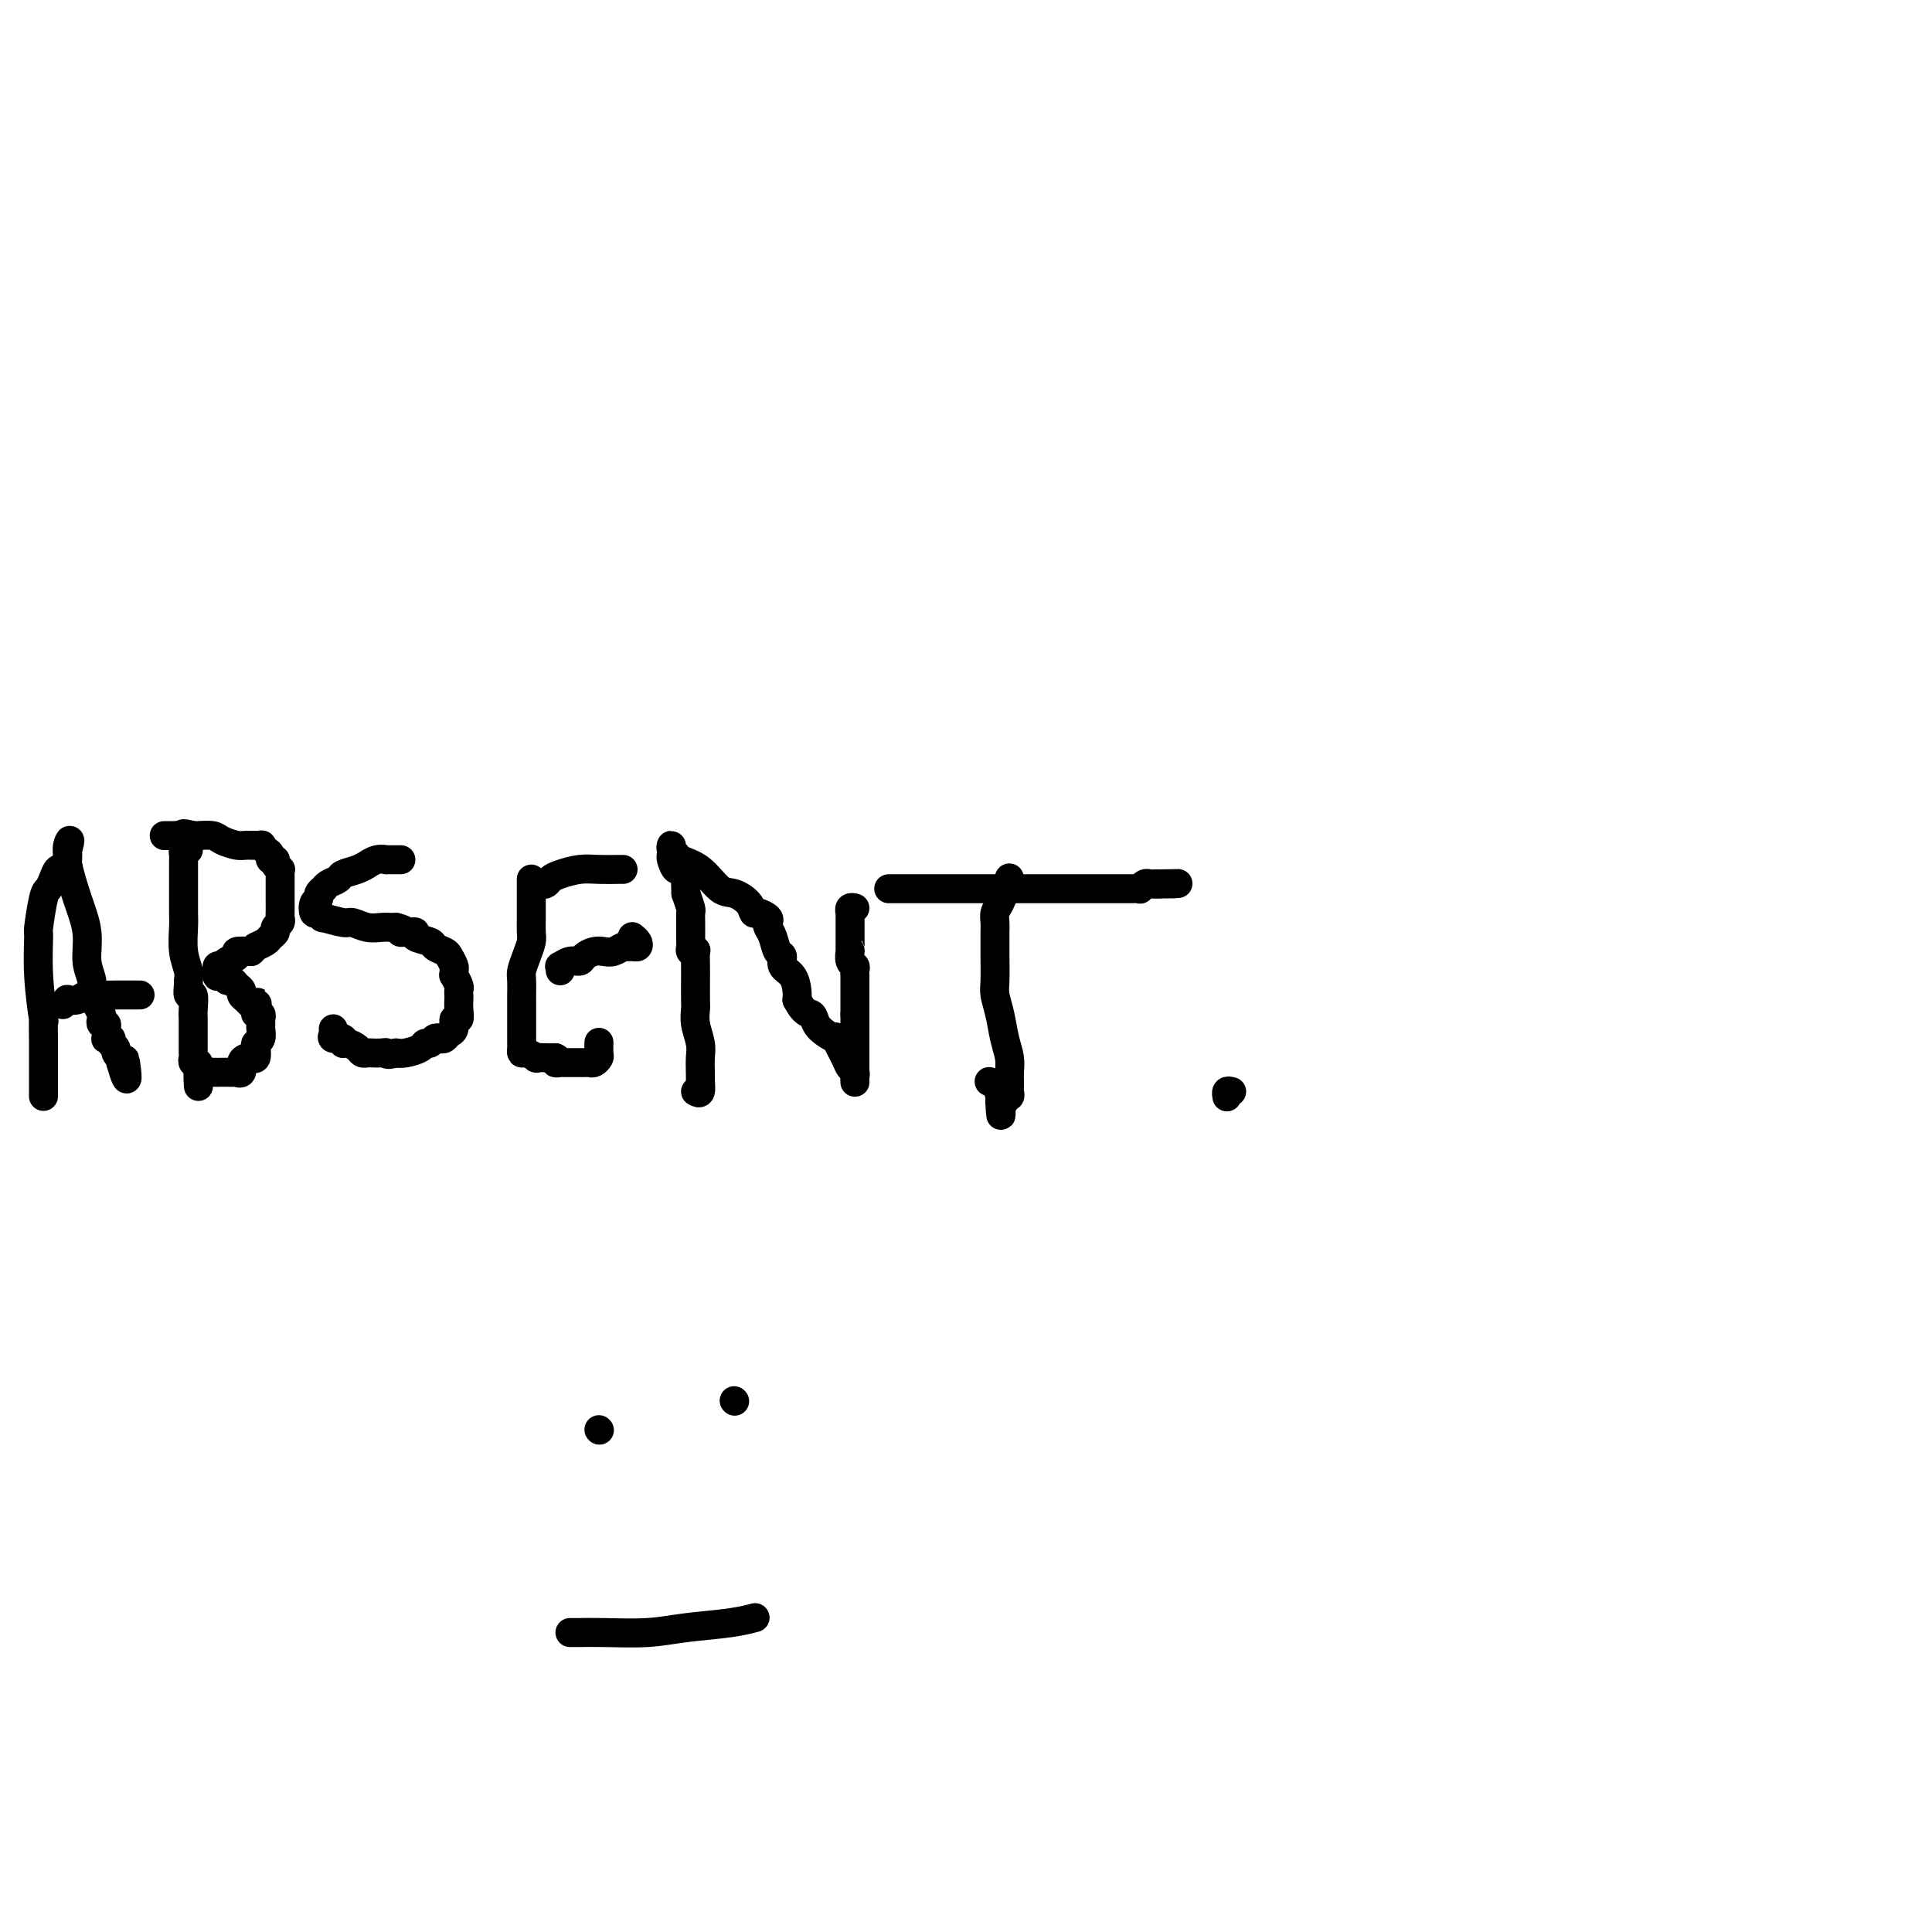 <svg viewBox='0 0 400 400' version='1.1' xmlns='http://www.w3.org/2000/svg' xmlns:xlink='http://www.w3.org/1999/xlink'><g fill='none' stroke='#000000' stroke-width='6' stroke-linecap='round' stroke-linejoin='round'><path d='M9,227c-0.000,-0.331 -0.000,-0.662 0,-1c0.000,-0.338 0.000,-0.682 0,-1c-0.000,-0.318 -0.000,-0.610 0,-1c0.000,-0.390 0.001,-0.878 0,-2c-0.001,-1.122 -0.004,-2.877 0,-4c0.004,-1.123 0.015,-1.616 0,-3c-0.015,-1.384 -0.057,-3.661 0,-4c0.057,-0.339 0.215,1.261 0,0c-0.215,-1.261 -0.801,-5.384 -1,-9c-0.199,-3.616 -0.012,-6.726 0,-8c0.012,-1.274 -0.152,-0.713 0,-2c0.152,-1.287 0.619,-4.422 1,-6c0.381,-1.578 0.675,-1.600 1,-2c0.325,-0.400 0.679,-1.178 1,-2c0.321,-0.822 0.608,-1.687 1,-2c0.392,-0.313 0.890,-0.073 1,0c0.110,0.073 -0.167,-0.022 0,0c0.167,0.022 0.777,0.161 1,0c0.223,-0.161 0.060,-0.620 0,-1c-0.060,-0.380 -0.016,-0.679 0,-1c0.016,-0.321 0.005,-0.663 0,-1c-0.005,-0.337 -0.002,-0.668 0,-1'/><path d='M14,176c0.922,-3.124 0.227,-1.934 0,-1c-0.227,0.934 0.015,1.611 0,2c-0.015,0.389 -0.287,0.491 0,2c0.287,1.509 1.134,4.424 2,7c0.866,2.576 1.752,4.811 2,7c0.248,2.189 -0.140,4.330 0,6c0.140,1.670 0.808,2.867 1,4c0.192,1.133 -0.093,2.203 0,3c0.093,0.797 0.565,1.323 1,2c0.435,0.677 0.835,1.505 1,2c0.165,0.495 0.097,0.659 0,1c-0.097,0.341 -0.222,0.861 0,1c0.222,0.139 0.792,-0.103 1,0c0.208,0.103 0.055,0.550 0,1c-0.055,0.450 -0.011,0.905 0,1c0.011,0.095 -0.012,-0.168 0,0c0.012,0.168 0.060,0.766 0,1c-0.060,0.234 -0.227,0.104 0,0c0.227,-0.104 0.849,-0.182 1,0c0.151,0.182 -0.170,0.622 0,1c0.170,0.378 0.830,0.692 1,1c0.170,0.308 -0.150,0.608 0,1c0.150,0.392 0.771,0.875 1,1c0.229,0.125 0.065,-0.107 0,0c-0.065,0.107 -0.033,0.554 0,1'/><path d='M25,220c1.929,6.750 1.250,1.625 1,0c-0.250,-1.625 -0.071,0.250 0,1c0.071,0.750 0.036,0.375 0,0'/><path d='M13,208c0.472,-0.415 0.945,-0.829 1,-1c0.055,-0.171 -0.307,-0.098 0,0c0.307,0.098 1.284,0.223 2,0c0.716,-0.223 1.173,-0.792 2,-1c0.827,-0.208 2.026,-0.056 3,0c0.974,0.056 1.725,0.015 3,0c1.275,-0.015 3.074,-0.004 4,0c0.926,0.004 0.979,0.001 1,0c0.021,-0.001 0.011,-0.001 0,0'/><path d='M39,176c-0.423,-0.090 -0.845,-0.179 -1,0c-0.155,0.179 -0.041,0.628 0,1c0.041,0.372 0.011,0.667 0,1c-0.011,0.333 -0.003,0.706 0,1c0.003,0.294 0.001,0.511 0,1c-0.001,0.489 -0.000,1.251 0,2c0.000,0.749 0.000,1.486 0,2c-0.000,0.514 -0.001,0.804 0,1c0.001,0.196 0.004,0.296 0,1c-0.004,0.704 -0.015,2.010 0,3c0.015,0.990 0.057,1.664 0,3c-0.057,1.336 -0.212,3.333 0,5c0.212,1.667 0.793,3.004 1,4c0.207,0.996 0.041,1.649 0,2c-0.041,0.351 0.041,0.398 0,1c-0.041,0.602 -0.207,1.757 0,2c0.207,0.243 0.788,-0.426 1,0c0.212,0.426 0.057,1.945 0,3c-0.057,1.055 -0.015,1.644 0,2c0.015,0.356 0.004,0.480 0,1c-0.004,0.520 -0.001,1.436 0,2c0.001,0.564 0.001,0.777 0,1c-0.001,0.223 -0.001,0.456 0,1c0.001,0.544 0.004,1.399 0,2c-0.004,0.601 -0.015,0.948 0,1c0.015,0.052 0.056,-0.192 0,0c-0.056,0.192 -0.207,0.821 0,1c0.207,0.179 0.774,-0.092 1,0c0.226,0.092 0.113,0.546 0,1'/><path d='M41,221c0.263,7.188 -0.080,2.658 0,1c0.080,-1.658 0.583,-0.444 1,0c0.417,0.444 0.746,0.119 1,0c0.254,-0.119 0.431,-0.032 1,0c0.569,0.032 1.530,0.010 2,0c0.470,-0.010 0.451,-0.009 1,0c0.549,0.009 1.667,0.027 2,0c0.333,-0.027 -0.118,-0.099 0,0c0.118,0.099 0.806,0.368 1,0c0.194,-0.368 -0.105,-1.373 0,-2c0.105,-0.627 0.616,-0.875 1,-1c0.384,-0.125 0.643,-0.126 1,0c0.357,0.126 0.814,0.381 1,0c0.186,-0.381 0.103,-1.397 0,-2c-0.103,-0.603 -0.224,-0.791 0,-1c0.224,-0.209 0.793,-0.438 1,-1c0.207,-0.562 0.052,-1.456 0,-2c-0.052,-0.544 -0.000,-0.737 0,-1c0.000,-0.263 -0.052,-0.596 0,-1c0.052,-0.404 0.206,-0.878 0,-1c-0.206,-0.122 -0.773,0.108 -1,0c-0.227,-0.108 -0.113,-0.554 0,-1'/><path d='M53,209c0.513,-2.250 0.296,-1.377 0,-1c-0.296,0.377 -0.671,0.256 -1,0c-0.329,-0.256 -0.613,-0.647 -1,-1c-0.387,-0.353 -0.877,-0.668 -1,-1c-0.123,-0.332 0.122,-0.681 0,-1c-0.122,-0.319 -0.611,-0.608 -1,-1c-0.389,-0.392 -0.679,-0.889 -1,-1c-0.321,-0.111 -0.675,0.162 -1,0c-0.325,-0.162 -0.623,-0.760 -1,-1c-0.377,-0.240 -0.834,-0.121 -1,0c-0.166,0.121 -0.041,0.243 0,0c0.041,-0.243 -0.001,-0.853 0,-1c0.001,-0.147 0.047,0.168 0,0c-0.047,-0.168 -0.187,-0.819 0,-1c0.187,-0.181 0.699,0.109 1,0c0.301,-0.109 0.390,-0.617 1,-1c0.610,-0.383 1.741,-0.642 2,-1c0.259,-0.358 -0.355,-0.817 0,-1c0.355,-0.183 1.677,-0.092 3,0'/><path d='M52,197c1.045,-0.952 0.657,-0.832 1,-1c0.343,-0.168 1.416,-0.622 2,-1c0.584,-0.378 0.678,-0.679 1,-1c0.322,-0.321 0.871,-0.662 1,-1c0.129,-0.338 -0.162,-0.672 0,-1c0.162,-0.328 0.775,-0.650 1,-1c0.225,-0.350 0.060,-0.726 0,-1c-0.060,-0.274 -0.016,-0.444 0,-1c0.016,-0.556 0.004,-1.497 0,-2c-0.004,-0.503 -0.001,-0.570 0,-1c0.001,-0.430 0.001,-1.225 0,-2c-0.001,-0.775 -0.004,-1.531 0,-2c0.004,-0.469 0.016,-0.651 0,-1c-0.016,-0.349 -0.061,-0.863 0,-1c0.061,-0.137 0.227,0.104 0,0c-0.227,-0.104 -0.848,-0.552 -1,-1c-0.152,-0.448 0.165,-0.894 0,-1c-0.165,-0.106 -0.812,0.129 -1,0c-0.188,-0.129 0.083,-0.623 0,-1c-0.083,-0.377 -0.521,-0.636 -1,-1c-0.479,-0.364 -1.000,-0.832 -1,-1c0.000,-0.168 0.521,-0.035 0,0c-0.521,0.035 -2.083,-0.029 -3,0c-0.917,0.029 -1.188,0.151 -2,0c-0.812,-0.151 -2.166,-0.577 -3,-1c-0.834,-0.423 -1.148,-0.845 -2,-1c-0.852,-0.155 -2.244,-0.044 -3,0c-0.756,0.044 -0.878,0.022 -1,0'/><path d='M40,173c-3.039,-0.774 -2.138,-0.207 -2,0c0.138,0.207 -0.489,0.056 -1,0c-0.511,-0.056 -0.908,-0.015 -1,0c-0.092,0.015 0.120,0.004 0,0c-0.120,-0.004 -0.571,-0.001 -1,0c-0.429,0.001 -0.837,0.000 -1,0c-0.163,-0.000 -0.082,-0.000 0,0'/><path d='M83,178c-0.343,-0.001 -0.686,-0.001 -1,0c-0.314,0.001 -0.600,0.004 -1,0c-0.400,-0.004 -0.915,-0.016 -1,0c-0.085,0.016 0.260,0.060 0,0c-0.260,-0.060 -1.124,-0.223 -2,0c-0.876,0.223 -1.764,0.833 -2,1c-0.236,0.167 0.179,-0.110 0,0c-0.179,0.110 -0.952,0.608 -2,1c-1.048,0.392 -2.371,0.679 -3,1c-0.629,0.321 -0.565,0.677 -1,1c-0.435,0.323 -1.369,0.612 -2,1c-0.631,0.388 -0.957,0.876 -1,1c-0.043,0.124 0.198,-0.117 0,0c-0.198,0.117 -0.835,0.590 -1,1c-0.165,0.410 0.143,0.755 0,1c-0.143,0.245 -0.735,0.390 -1,1c-0.265,0.610 -0.201,1.684 0,2c0.201,0.316 0.539,-0.127 1,0c0.461,0.127 1.047,0.822 1,1c-0.047,0.178 -0.725,-0.163 0,0c0.725,0.163 2.852,0.828 4,1c1.148,0.172 1.316,-0.150 2,0c0.684,0.150 1.884,0.772 3,1c1.116,0.228 2.147,0.061 3,0c0.853,-0.061 1.530,-0.018 2,0c0.470,0.018 0.735,0.009 1,0'/><path d='M82,192c2.813,0.690 1.347,0.916 1,1c-0.347,0.084 0.426,0.025 1,0c0.574,-0.025 0.949,-0.018 1,0c0.051,0.018 -0.223,0.046 0,0c0.223,-0.046 0.942,-0.167 1,0c0.058,0.167 -0.546,0.621 0,1c0.546,0.379 2.241,0.683 3,1c0.759,0.317 0.582,0.648 1,1c0.418,0.352 1.433,0.726 2,1c0.567,0.274 0.687,0.450 1,1c0.313,0.550 0.820,1.475 1,2c0.180,0.525 0.034,0.651 0,1c-0.034,0.349 0.043,0.920 0,1c-0.043,0.080 -0.208,-0.330 0,0c0.208,0.330 0.787,1.400 1,2c0.213,0.600 0.058,0.729 0,1c-0.058,0.271 -0.020,0.684 0,1c0.020,0.316 0.020,0.536 0,1c-0.020,0.464 -0.061,1.171 0,2c0.061,0.829 0.224,1.781 0,2c-0.224,0.219 -0.833,-0.295 -1,0c-0.167,0.295 0.110,1.398 0,2c-0.110,0.602 -0.607,0.701 -1,1c-0.393,0.299 -0.683,0.797 -1,1c-0.317,0.203 -0.660,0.110 -1,0c-0.340,-0.110 -0.675,-0.236 -1,0c-0.325,0.236 -0.640,0.834 -1,1c-0.360,0.166 -0.767,-0.100 -1,0c-0.233,0.100 -0.294,0.565 -1,1c-0.706,0.435 -2.059,0.838 -3,1c-0.941,0.162 -1.471,0.081 -2,0'/><path d='M82,218c-2.123,0.619 -1.931,0.167 -2,0c-0.069,-0.167 -0.399,-0.047 -1,0c-0.601,0.047 -1.474,0.023 -2,0c-0.526,-0.023 -0.706,-0.043 -1,0c-0.294,0.043 -0.704,0.151 -1,0c-0.296,-0.151 -0.479,-0.562 -1,-1c-0.521,-0.438 -1.379,-0.905 -2,-1c-0.621,-0.095 -1.003,0.181 -1,0c0.003,-0.181 0.393,-0.819 0,-1c-0.393,-0.181 -1.569,0.096 -2,0c-0.431,-0.096 -0.116,-0.564 0,-1c0.116,-0.436 0.033,-0.839 0,-1c-0.033,-0.161 -0.017,-0.081 0,0'/><path d='M110,182c-0.000,0.304 -0.000,0.609 0,1c0.000,0.391 0.000,0.870 0,1c-0.000,0.130 -0.000,-0.089 0,0c0.000,0.089 0.001,0.484 0,1c-0.001,0.516 -0.003,1.152 0,2c0.003,0.848 0.011,1.908 0,3c-0.011,1.092 -0.041,2.216 0,3c0.041,0.784 0.155,1.227 0,2c-0.155,0.773 -0.577,1.877 -1,3c-0.423,1.123 -0.845,2.267 -1,3c-0.155,0.733 -0.041,1.056 0,2c0.041,0.944 0.011,2.511 0,3c-0.011,0.489 -0.003,-0.098 0,0c0.003,0.098 0.001,0.882 0,2c-0.001,1.118 -0.000,2.572 0,3c0.000,0.428 0.000,-0.169 0,0c-0.000,0.169 0.000,1.106 0,2c-0.000,0.894 -0.000,1.746 0,2c0.000,0.254 0.002,-0.091 0,0c-0.002,0.091 -0.007,0.617 0,1c0.007,0.383 0.025,0.625 0,1c-0.025,0.375 -0.092,0.885 0,1c0.092,0.115 0.342,-0.165 1,0c0.658,0.165 1.723,0.776 2,1c0.277,0.224 -0.233,0.060 0,0c0.233,-0.060 1.209,-0.017 2,0c0.791,0.017 1.395,0.009 2,0'/><path d='M115,219c1.019,0.381 0.066,0.834 0,1c-0.066,0.166 0.756,0.044 1,0c0.244,-0.044 -0.089,-0.012 0,0c0.089,0.012 0.601,0.003 1,0c0.399,-0.003 0.684,-0.001 1,0c0.316,0.001 0.662,0.001 1,0c0.338,-0.001 0.669,-0.004 1,0c0.331,0.004 0.663,0.013 1,0c0.337,-0.013 0.679,-0.049 1,0c0.321,0.049 0.622,0.185 1,0c0.378,-0.185 0.833,-0.689 1,-1c0.167,-0.311 0.045,-0.430 0,-1c-0.045,-0.570 -0.013,-1.591 0,-2c0.013,-0.409 0.006,-0.204 0,0'/><path d='M116,201c0.046,-0.455 0.091,-0.909 0,-1c-0.091,-0.091 -0.320,0.182 0,0c0.320,-0.182 1.188,-0.820 2,-1c0.812,-0.180 1.568,0.096 2,0c0.432,-0.096 0.539,-0.565 1,-1c0.461,-0.435 1.275,-0.834 2,-1c0.725,-0.166 1.360,-0.097 2,0c0.640,0.097 1.285,0.223 2,0c0.715,-0.223 1.499,-0.795 2,-1c0.501,-0.205 0.719,-0.045 1,0c0.281,0.045 0.625,-0.027 1,0c0.375,0.027 0.781,0.151 1,0c0.219,-0.151 0.251,-0.579 0,-1c-0.251,-0.421 -0.786,-0.835 -1,-1c-0.214,-0.165 -0.107,-0.083 0,0'/><path d='M112,183c0.344,0.091 0.688,0.182 1,0c0.312,-0.182 0.591,-0.637 1,-1c0.409,-0.363 0.947,-0.633 2,-1c1.053,-0.367 2.622,-0.830 4,-1c1.378,-0.170 2.565,-0.045 4,0c1.435,0.045 3.117,0.012 4,0c0.883,-0.012 0.967,-0.003 1,0c0.033,0.003 0.017,0.002 0,0'/><path d='M144,226c0.422,0.237 0.845,0.475 1,0c0.155,-0.475 0.043,-1.662 0,-2c-0.043,-0.338 -0.015,0.174 0,0c0.015,-0.174 0.018,-1.034 0,-2c-0.018,-0.966 -0.057,-2.039 0,-3c0.057,-0.961 0.212,-1.812 0,-3c-0.212,-1.188 -0.789,-2.715 -1,-4c-0.211,-1.285 -0.057,-2.327 0,-3c0.057,-0.673 0.016,-0.975 0,-2c-0.016,-1.025 -0.008,-2.771 0,-4c0.008,-1.229 0.016,-1.940 0,-3c-0.016,-1.060 -0.057,-2.469 0,-3c0.057,-0.531 0.211,-0.184 0,0c-0.211,0.184 -0.789,0.205 -1,0c-0.211,-0.205 -0.057,-0.635 0,-1c0.057,-0.365 0.015,-0.665 0,-1c-0.015,-0.335 -0.003,-0.704 0,-1c0.003,-0.296 -0.002,-0.519 0,-1c0.002,-0.481 0.011,-1.222 0,-2c-0.011,-0.778 -0.041,-1.594 0,-2c0.041,-0.406 0.155,-0.402 0,-1c-0.155,-0.598 -0.577,-1.799 -1,-3'/><path d='M142,185c-0.261,-6.893 0.088,-3.626 0,-3c-0.088,0.626 -0.612,-1.390 -1,-2c-0.388,-0.610 -0.640,0.186 -1,0c-0.360,-0.186 -0.830,-1.353 -1,-2c-0.170,-0.647 -0.042,-0.773 0,-1c0.042,-0.227 -0.002,-0.556 0,-1c0.002,-0.444 0.051,-1.005 0,-1c-0.051,0.005 -0.201,0.576 0,1c0.201,0.424 0.752,0.701 1,1c0.248,0.299 0.192,0.622 1,1c0.808,0.378 2.479,0.813 4,2c1.521,1.187 2.893,3.126 4,4c1.107,0.874 1.950,0.682 3,1c1.050,0.318 2.306,1.146 3,2c0.694,0.854 0.826,1.734 1,2c0.174,0.266 0.389,-0.082 1,0c0.611,0.082 1.616,0.593 2,1c0.384,0.407 0.146,0.710 0,1c-0.146,0.290 -0.198,0.567 0,1c0.198,0.433 0.648,1.021 1,2c0.352,0.979 0.606,2.349 1,3c0.394,0.651 0.929,0.583 1,1c0.071,0.417 -0.321,1.318 0,2c0.321,0.682 1.356,1.145 2,2c0.644,0.855 0.898,2.101 1,3c0.102,0.899 0.051,1.449 0,2'/><path d='M165,207c1.570,3.060 2.496,2.711 3,3c0.504,0.289 0.587,1.215 1,2c0.413,0.785 1.157,1.429 2,2c0.843,0.571 1.785,1.070 2,1c0.215,-0.070 -0.296,-0.710 0,0c0.296,0.710 1.400,2.768 2,4c0.600,1.232 0.697,1.636 1,2c0.303,0.364 0.813,0.687 1,1c0.187,0.313 0.050,0.617 0,1c-0.050,0.383 -0.013,0.847 0,1c0.013,0.153 0.004,-0.004 0,0c-0.004,0.004 -0.001,0.169 0,0c0.001,-0.169 0.000,-0.671 0,-1c-0.000,-0.329 -0.000,-0.485 0,-1c0.000,-0.515 0.000,-1.389 0,-2c-0.000,-0.611 -0.000,-0.961 0,-1c0.000,-0.039 0.000,0.232 0,0c-0.000,-0.232 -0.000,-0.965 0,-2c0.000,-1.035 0.000,-2.370 0,-3c-0.000,-0.630 -0.000,-0.554 0,-1c0.000,-0.446 0.000,-1.413 0,-2c-0.000,-0.587 -0.000,-0.793 0,-1'/><path d='M177,210c-0.000,-2.202 -0.000,-1.708 0,-2c0.000,-0.292 0.000,-1.370 0,-2c-0.000,-0.630 -0.000,-0.813 0,-1c0.000,-0.187 0.001,-0.379 0,-1c-0.001,-0.621 -0.004,-1.671 0,-2c0.004,-0.329 0.015,0.062 0,0c-0.015,-0.062 -0.057,-0.576 0,-1c0.057,-0.424 0.211,-0.757 0,-1c-0.211,-0.243 -0.789,-0.397 -1,-1c-0.211,-0.603 -0.057,-1.654 0,-2c0.057,-0.346 0.015,0.013 0,0c-0.015,-0.013 -0.004,-0.399 0,-1c0.004,-0.601 0.001,-1.418 0,-2c-0.001,-0.582 -0.000,-0.929 0,-1c0.000,-0.071 0.000,0.135 0,0c-0.000,-0.135 0.000,-0.609 0,-1c-0.000,-0.391 -0.001,-0.697 0,-1c0.001,-0.303 0.004,-0.603 0,-1c-0.004,-0.397 -0.015,-0.891 0,-1c0.015,-0.109 0.056,0.167 0,0c-0.056,-0.167 -0.207,-0.776 0,-1c0.207,-0.224 0.774,-0.064 1,0c0.226,0.064 0.113,0.032 0,0'/><path d='M209,182c-0.024,-0.209 -0.049,-0.418 0,0c0.049,0.418 0.171,1.463 0,2c-0.171,0.537 -0.634,0.565 -1,1c-0.366,0.435 -0.634,1.276 -1,2c-0.366,0.724 -0.830,1.332 -1,2c-0.170,0.668 -0.045,1.397 0,2c0.045,0.603 0.011,1.080 0,2c-0.011,0.920 0.000,2.282 0,3c-0.000,0.718 -0.011,0.793 0,2c0.011,1.207 0.045,3.548 0,5c-0.045,1.452 -0.170,2.016 0,3c0.170,0.984 0.634,2.387 1,4c0.366,1.613 0.634,3.437 1,5c0.366,1.563 0.830,2.867 1,4c0.170,1.133 0.045,2.096 0,3c-0.045,0.904 -0.011,1.749 0,2c0.011,0.251 -0.001,-0.091 0,0c0.001,0.091 0.015,0.617 0,1c-0.015,0.383 -0.059,0.625 0,1c0.059,0.375 0.222,0.884 0,1c-0.222,0.116 -0.829,-0.161 -1,0c-0.171,0.161 0.094,0.760 0,1c-0.094,0.240 -0.547,0.120 -1,0'/><path d='M207,228c0.274,5.988 0.458,1.458 0,-1c-0.458,-2.458 -1.560,-2.845 -2,-3c-0.440,-0.155 -0.220,-0.077 0,0'/><path d='M184,184c0.334,-0.000 0.669,-0.000 1,0c0.331,0.000 0.659,0.000 1,0c0.341,-0.000 0.695,-0.000 1,0c0.305,0.000 0.559,0.000 2,0c1.441,-0.000 4.068,-0.000 6,0c1.932,0.000 3.170,0.000 5,0c1.830,-0.000 4.253,-0.000 7,0c2.747,0.000 5.817,0.000 8,0c2.183,-0.000 3.479,-0.000 5,0c1.521,0.000 3.268,0.001 5,0c1.732,-0.001 3.448,-0.004 5,0c1.552,0.004 2.941,0.015 4,0c1.059,-0.015 1.789,-0.057 2,0c0.211,0.057 -0.098,0.211 0,0c0.098,-0.211 0.604,-0.789 1,-1c0.396,-0.211 0.684,-0.057 1,0c0.316,0.057 0.662,0.016 1,0c0.338,-0.016 0.669,-0.008 1,0'/><path d='M240,183c8.558,-0.155 1.954,-0.041 0,0c-1.954,0.041 0.743,0.011 2,0c1.257,-0.011 1.073,-0.003 1,0c-0.073,0.003 -0.037,0.002 0,0'/><path d='M255,226c-0.423,-0.113 -0.845,-0.226 -1,0c-0.155,0.226 -0.042,0.792 0,1c0.042,0.208 0.012,0.060 0,0c-0.012,-0.060 -0.006,-0.030 0,0'/><path d='M124,296c0.000,0.000 0.100,0.100 0.1,0.1'/><path d='M152,290c0.000,0.000 0.100,0.100 0.1,0.1'/><path d='M118,338c0.401,-0.002 0.802,-0.004 1,0c0.198,0.004 0.194,0.012 1,0c0.806,-0.012 2.424,-0.046 5,0c2.576,0.046 6.112,0.170 9,0c2.888,-0.170 5.127,-0.634 8,-1c2.873,-0.366 6.378,-0.634 9,-1c2.622,-0.366 4.360,-0.829 5,-1c0.640,-0.171 0.183,-0.049 0,0c-0.183,0.049 -0.091,0.024 0,0'/></g>
</svg>
